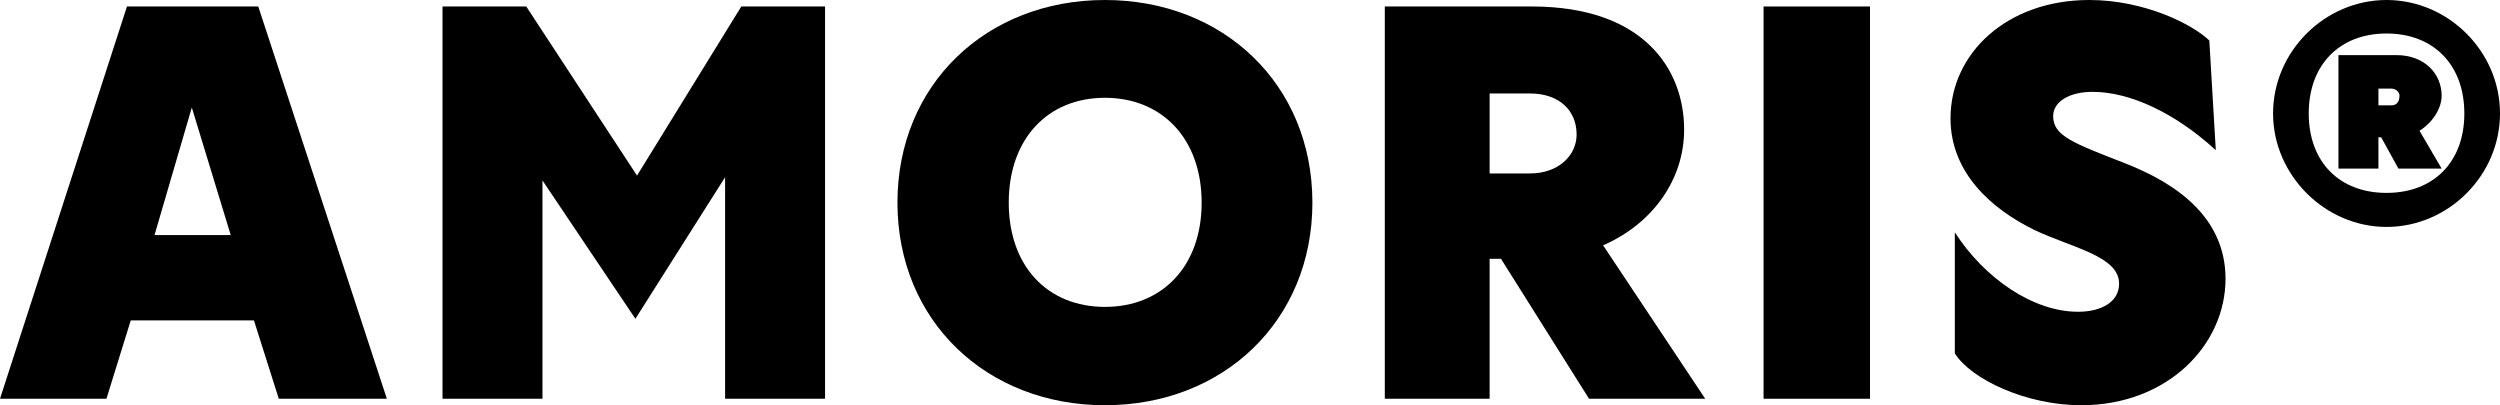 <svg viewBox="0 0 925.4 150" xmlns="http://www.w3.org/2000/svg" data-name="Ebene 1" id="Ebene_1">
  <defs>
    <style>
      .cls-1 {
        fill: #000;
        stroke-width: 0px;
      }
    </style>
  </defs>
  <path d="M47,2.4h48.6l47.6,145.2h-40l-9.2-29h-45.6l-9,29H0L47,2.4ZM85.4,87l-14.4-47.2-13.8,47.2h28.2Z" class="cls-1"></path>
  <path d="M163.8,2.4h31l41,62.6L274.4,2.4h31v145.2h-37v-82l-33.2,52.4-34.4-51.2v80.8h-37V2.4Z" class="cls-1"></path>
  <path d="M332.2,75C332.2,31.2,365.2,0,409,0s76.8,31.2,76.8,75-33,75-76.8,75-76.8-31.2-76.8-75ZM444.8,75c0-23.6-14.6-38.8-35.8-38.8s-35.6,15.2-35.6,38.8,14.4,38.6,35.6,38.6,35.8-15,35.8-38.6Z" class="cls-1"></path>
  <path d="M512.6,2.4h54.4c41.4,0,56.4,23.2,56.4,45.6,0,18.4-11.6,34.8-30,42.8l37.8,56.8h-43l-32.6-51.8h-4.2v51.8h-38.8V2.4ZM583.6,49.8c0-9.2-6.8-15.2-17.2-15.2h-15v29.6h15c10.4,0,17.2-6.6,17.2-14.4Z" class="cls-1"></path>
  <path d="M652.8,2.4h39.4v145.2h-39.4V2.4Z" class="cls-1"></path>
  <path d="M723.6,130.8v-44.8c10.8,16.8,28.8,29.4,45.6,29.4,8.6,0,15.2-3.6,15.2-10.4,0-10.2-17.2-13.2-31.2-19.8-16-7.8-31.2-21.2-31.2-41.4,0-24,20.8-43.8,51.4-43.8,20.4,0,38.2,9,44.4,15l2.4,40.6c-15-13.8-31.8-21.6-45.6-21.6-8.6,0-14.6,3.6-14.6,9,0,7.4,7.6,10,27,17.6,18.8,7.4,36.8,20,36.8,42.6,0,24.6-21.6,46.8-53.4,46.8-20.4,0-40.8-9.6-46.8-19.2Z" class="cls-1"></path>
  <path d="M841.4,42c0-23,19.2-42,42-42s42,19,42,42-19.2,42-42,42-42-19.2-42-42ZM912.2,42c0-18-11.4-29.6-28.8-29.6s-28.8,11.6-28.8,29.6,11.4,29.4,28.8,29.4,28.8-11.4,28.8-29.4ZM865.6,20.4h21.4c10.8,0,16.8,7.2,16.8,15,0,4.8-3.4,10-8.2,13l8.2,14h-16l-6.4-11.6h-1v11.6h-14.8V20.4ZM885.2,39c1.8,0,3-1.2,3-3.6,0-1.2-1.2-2.6-3-2.6h-4.8v6.2h4.8Z" class="cls-1"></path>
</svg>